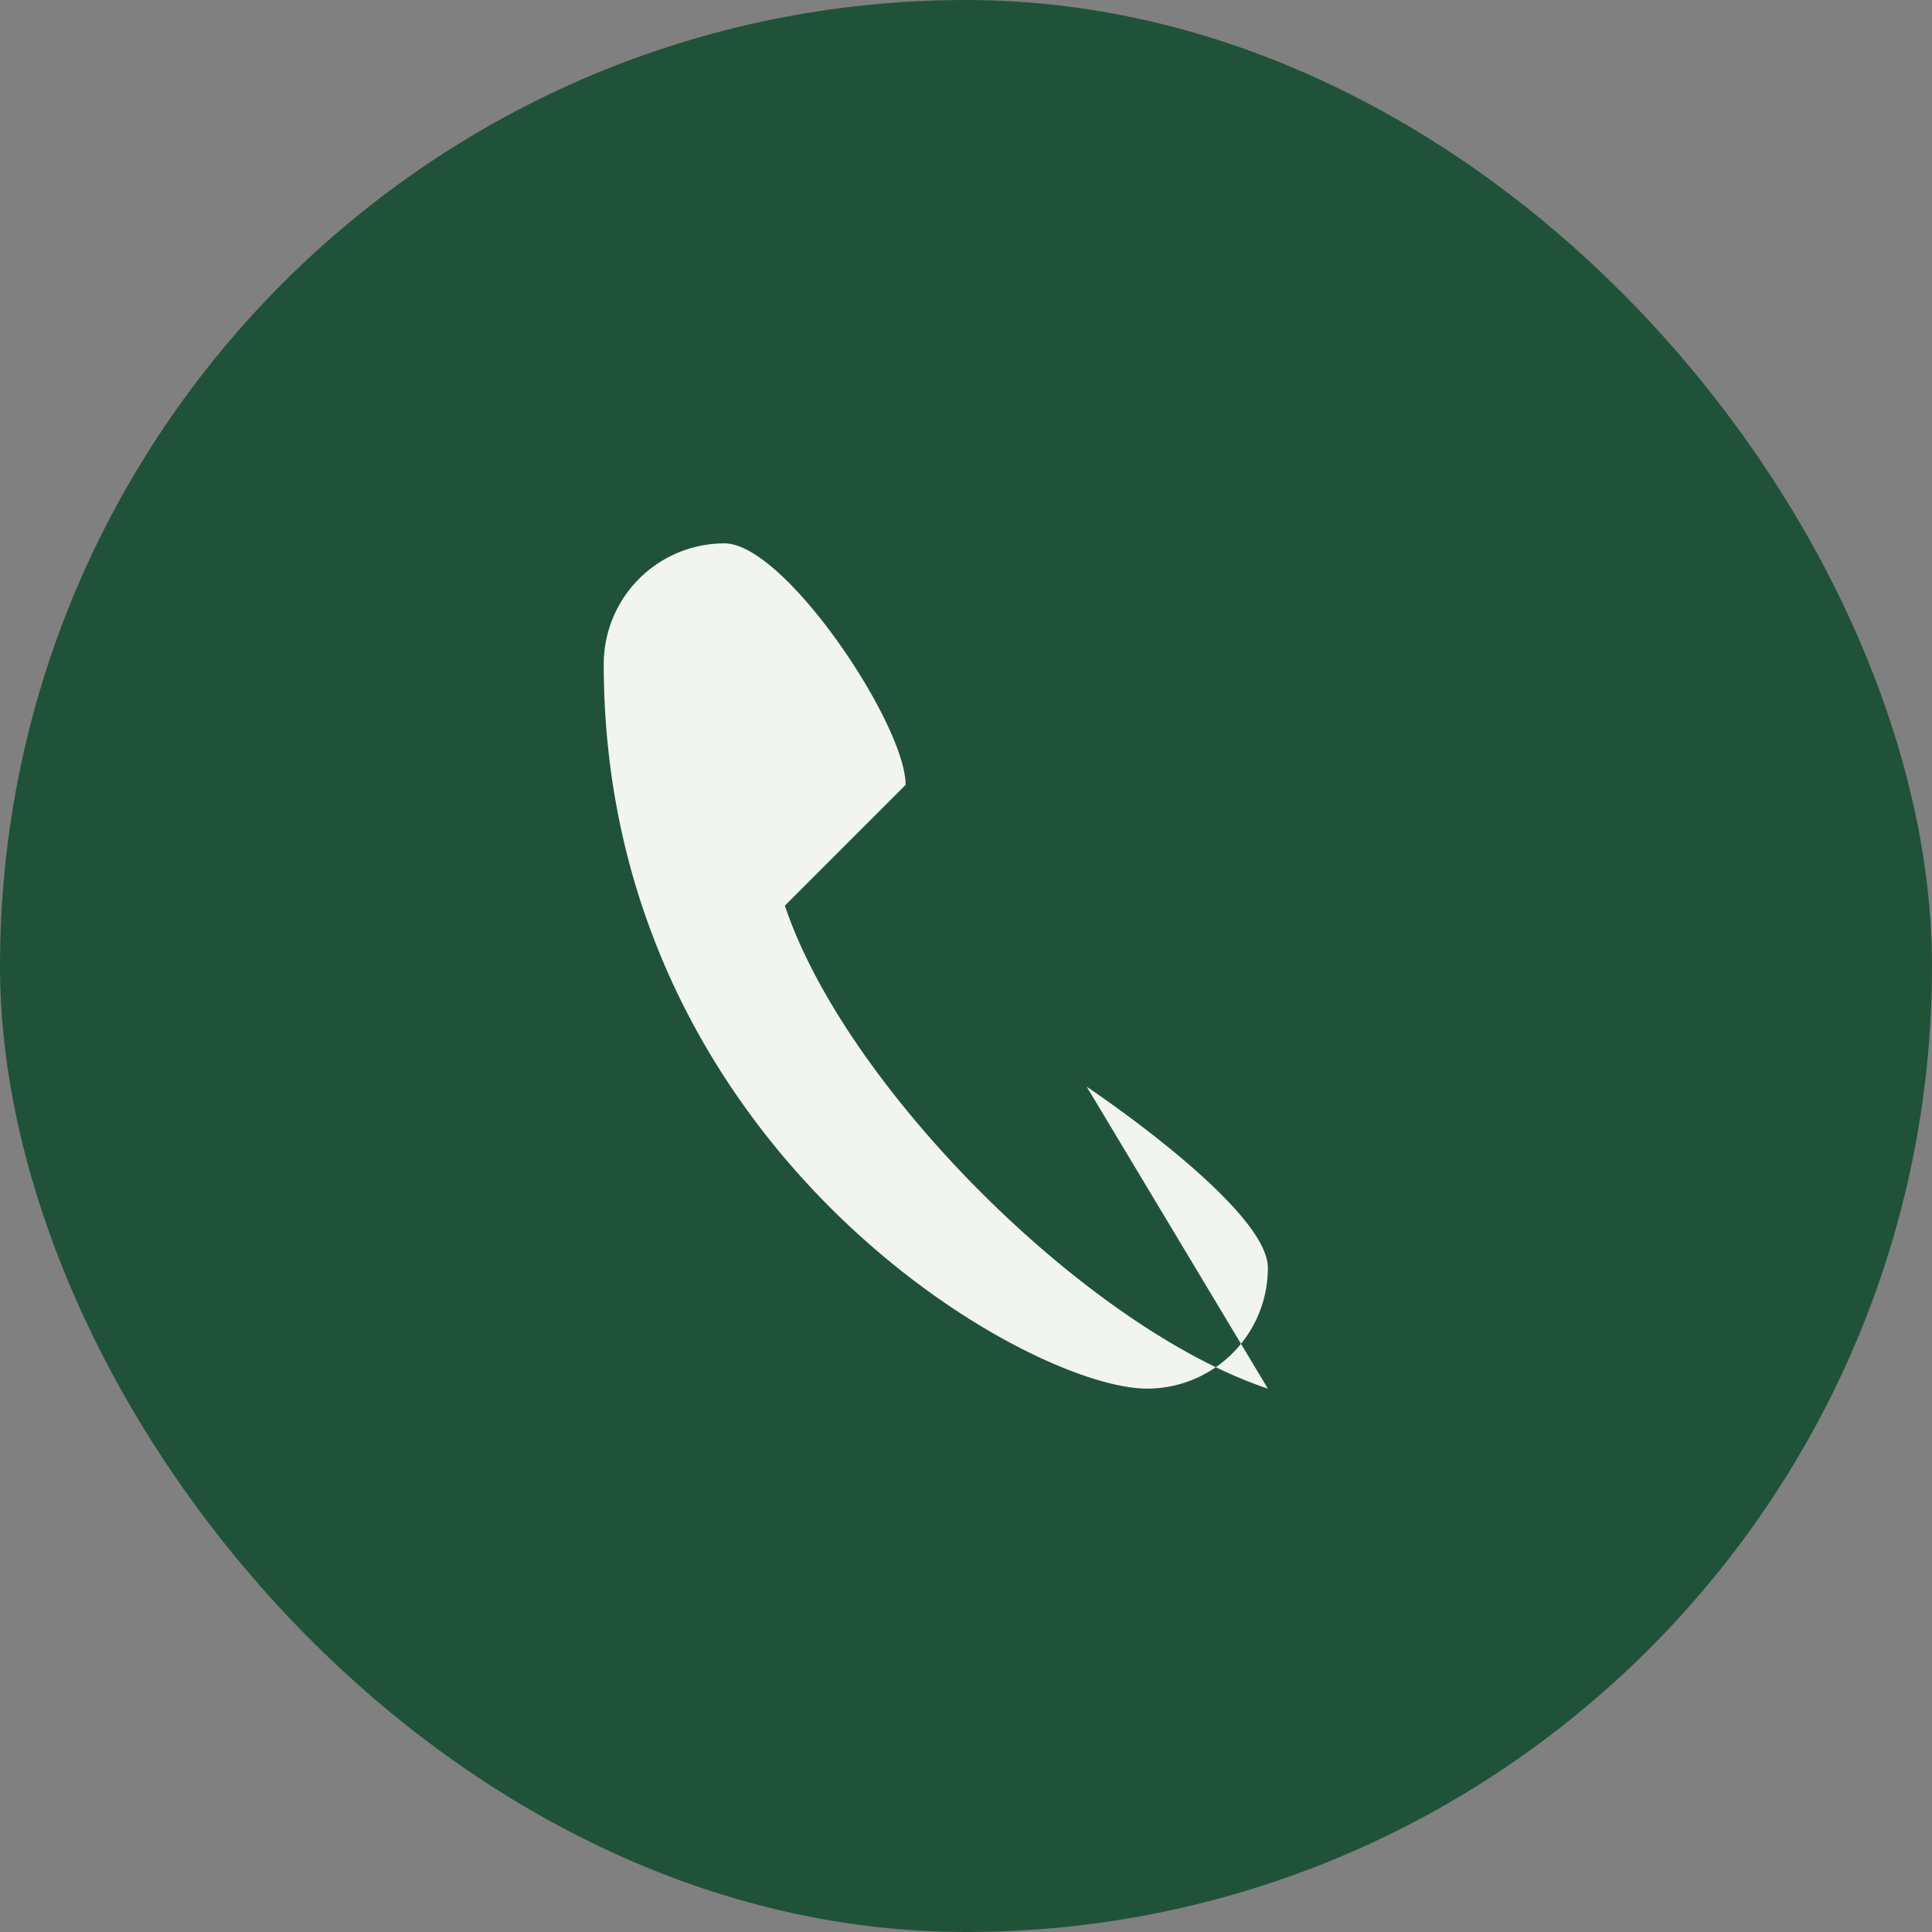 <?xml version="1.0" encoding="UTF-8"?>
<svg xmlns="http://www.w3.org/2000/svg" viewBox="0 0 32 32" width="32" height="32"><rect x="0" y="0" width="32" height="32" fill="#808080" stroke="none"/><rect width="32" height="32" rx="16" fill="#20523A"/><path d="M21 23c-3-1-7-5-8-8l2-2c0-1-2-4-3-4a2 2 0 00-2 2c0 8 7 12 9 12a2 2 0 002-2c0-1-3-3-3-3z" fill="#F2F5EF"/></svg>